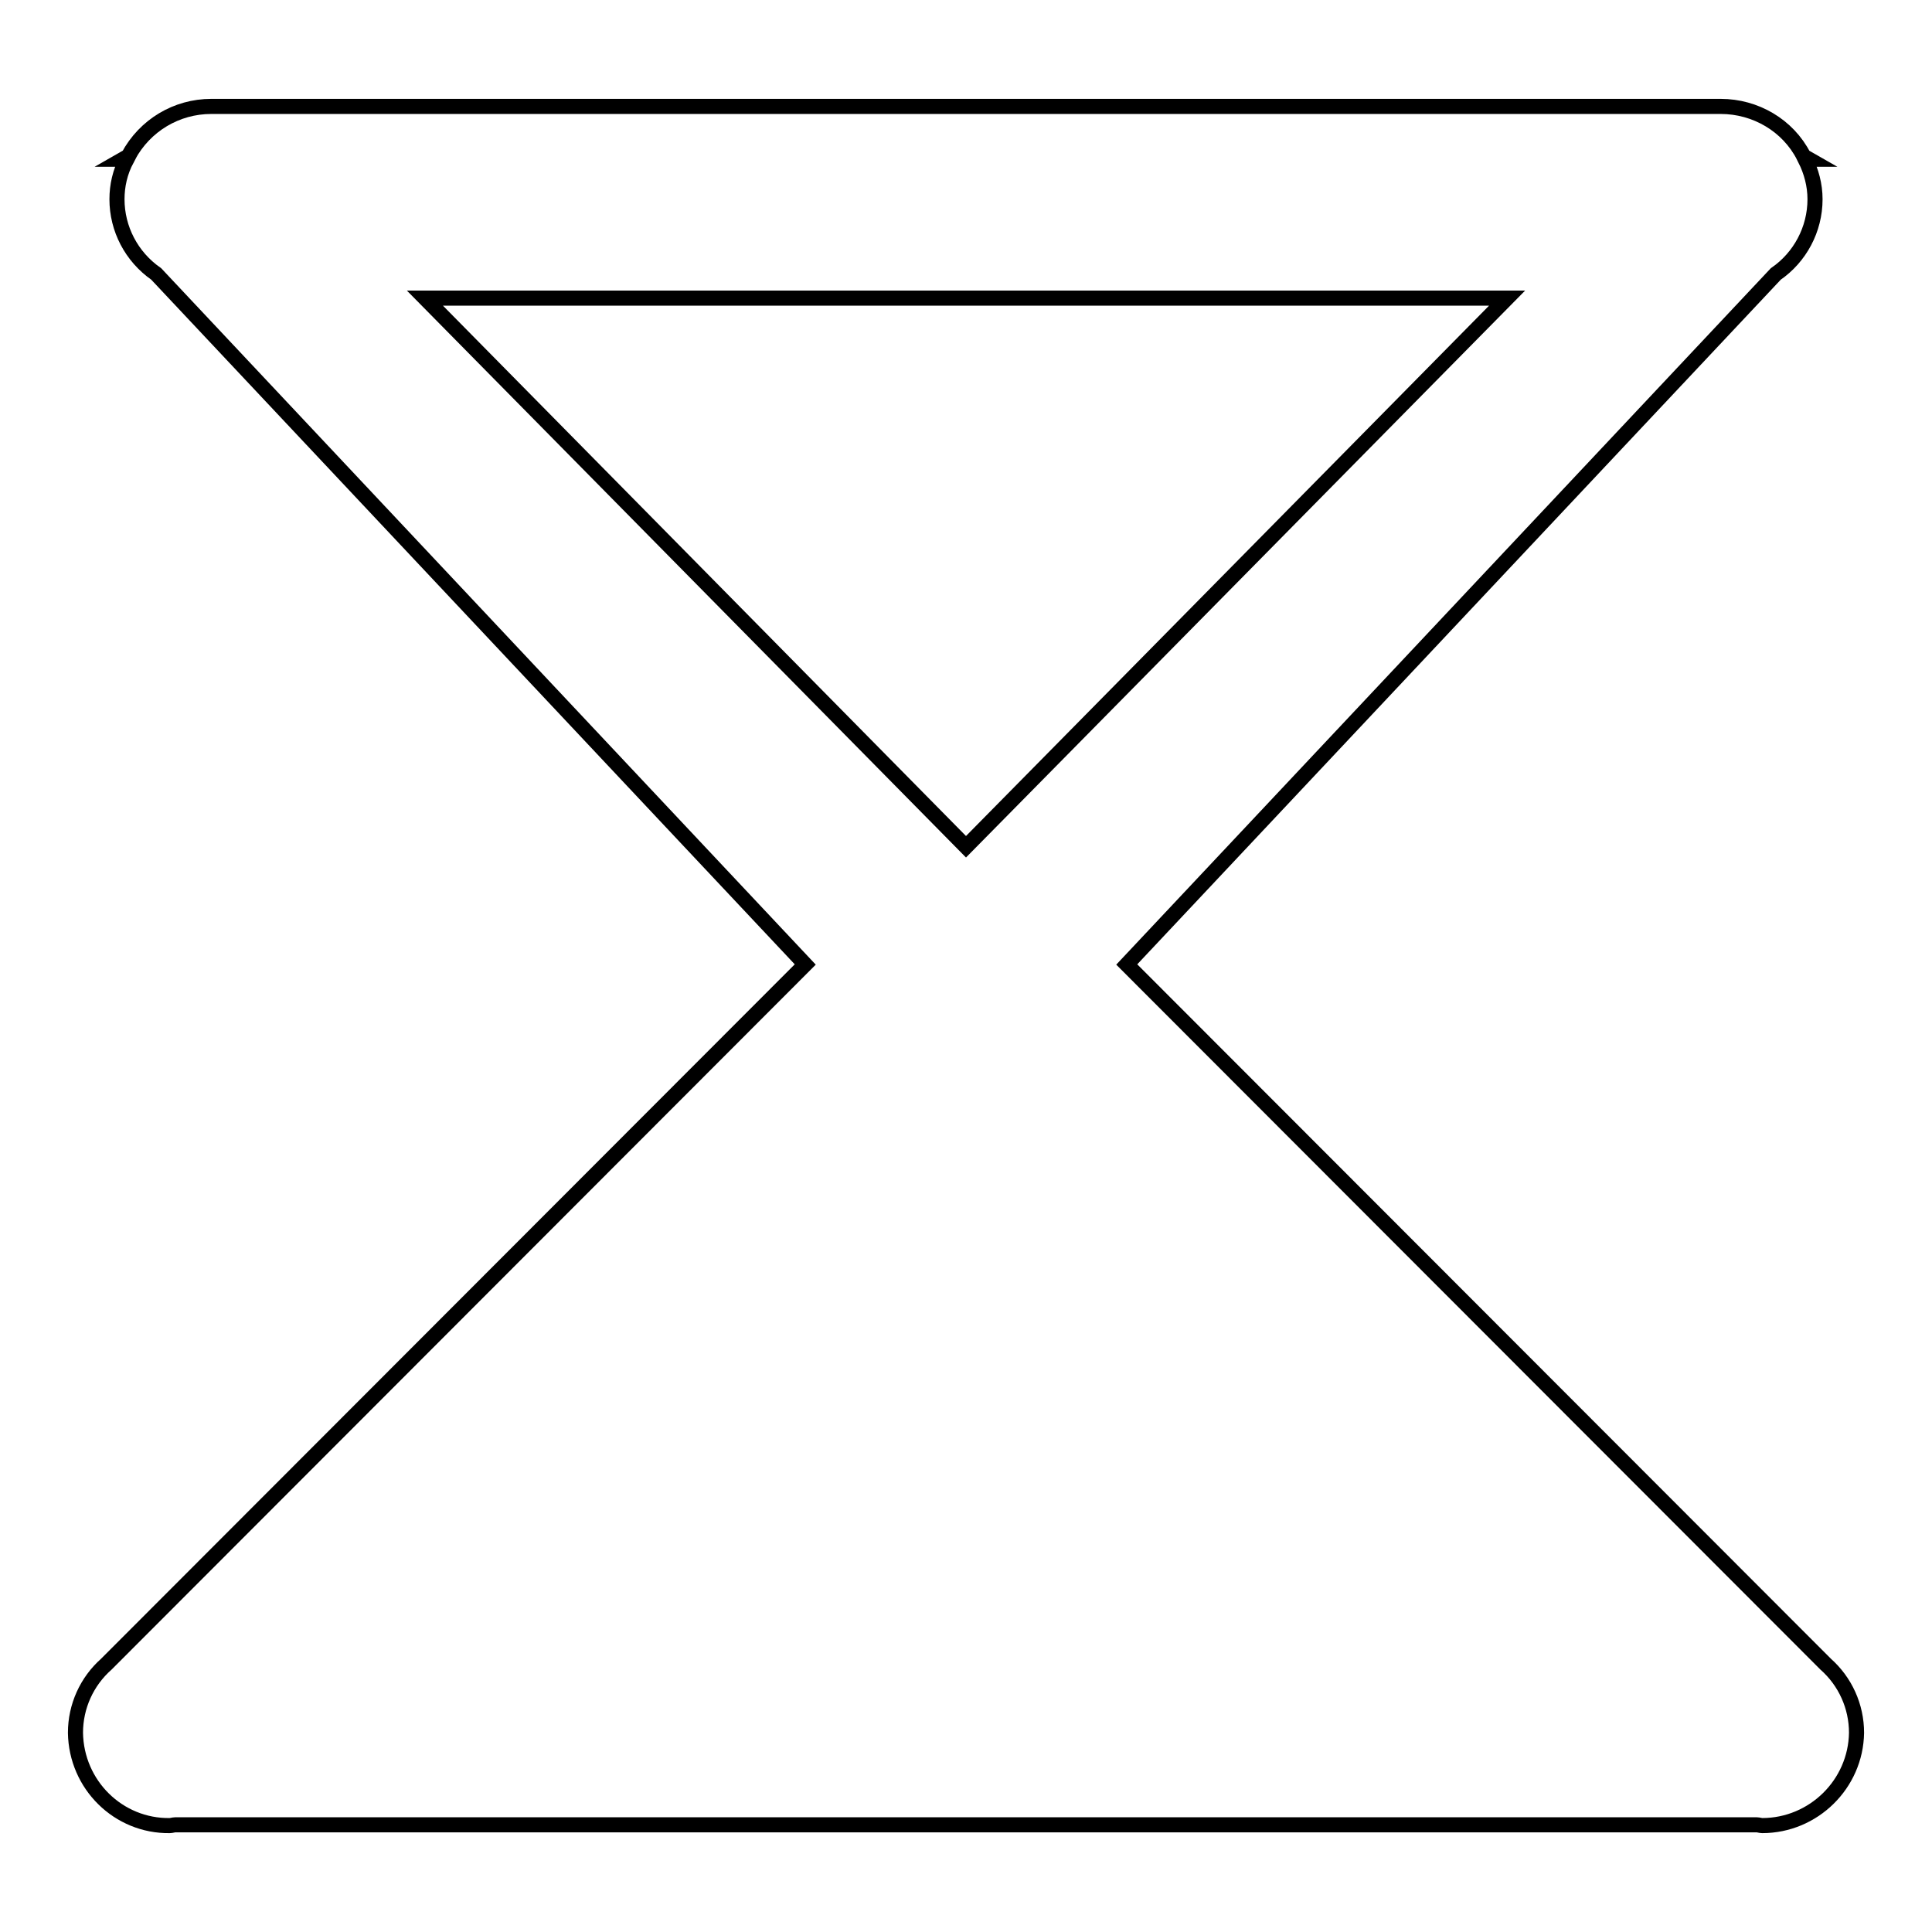 <?xml version="1.0" encoding="utf-8"?>
<!-- Svg Vector Icons : http://www.onlinewebfonts.com/icon -->
<!DOCTYPE svg PUBLIC "-//W3C//DTD SVG 1.1//EN" "http://www.w3.org/Graphics/SVG/1.1/DTD/svg11.dtd">
<svg version="1.1" xmlns="http://www.w3.org/2000/svg" xmlns:xlink="http://www.w3.org/1999/xlink" x="0px" y="0px" viewBox="0 0 256 256" enable-background="new 0 0 256 256" xml:space="preserve">
<g> <path stroke-width="2" fill-opacity="0" stroke="#000000"  d="M246,229.6c-0.1,6.8-5.7,12.3-12.5,12.3c-0.2,0-0.5-0.1-0.7-0.1v0l-104.8,0l-104.8,0v0 c-0.2,0-0.5,0.1-0.7,0.1c-6.8,0.1-12.4-5.4-12.5-12.3c0-3.5,1.5-6.8,4.1-9.1l92.6-92.7l-86-91.5c-3.3-2.3-5.2-6-5.2-9.9 c0-1.8,0.4-3.6,1.3-5.3h-0.5l0.7-0.4c2.2-4.1,6.4-6.6,11-6.6h0.2l0.1,0h199.4l0.1,0h0.2c4.6,0,8.9,2.5,11,6.6l0.7,0.4h-0.5 c0.8,1.6,1.3,3.4,1.3,5.3c0,4-2,7.7-5.2,9.9l-86,91.5l92.6,92.7C244.5,222.8,246,226.1,246,229.6z M199.7,39.5H56.3l71.7,72.7 L199.7,39.5z"/></g>
</svg>